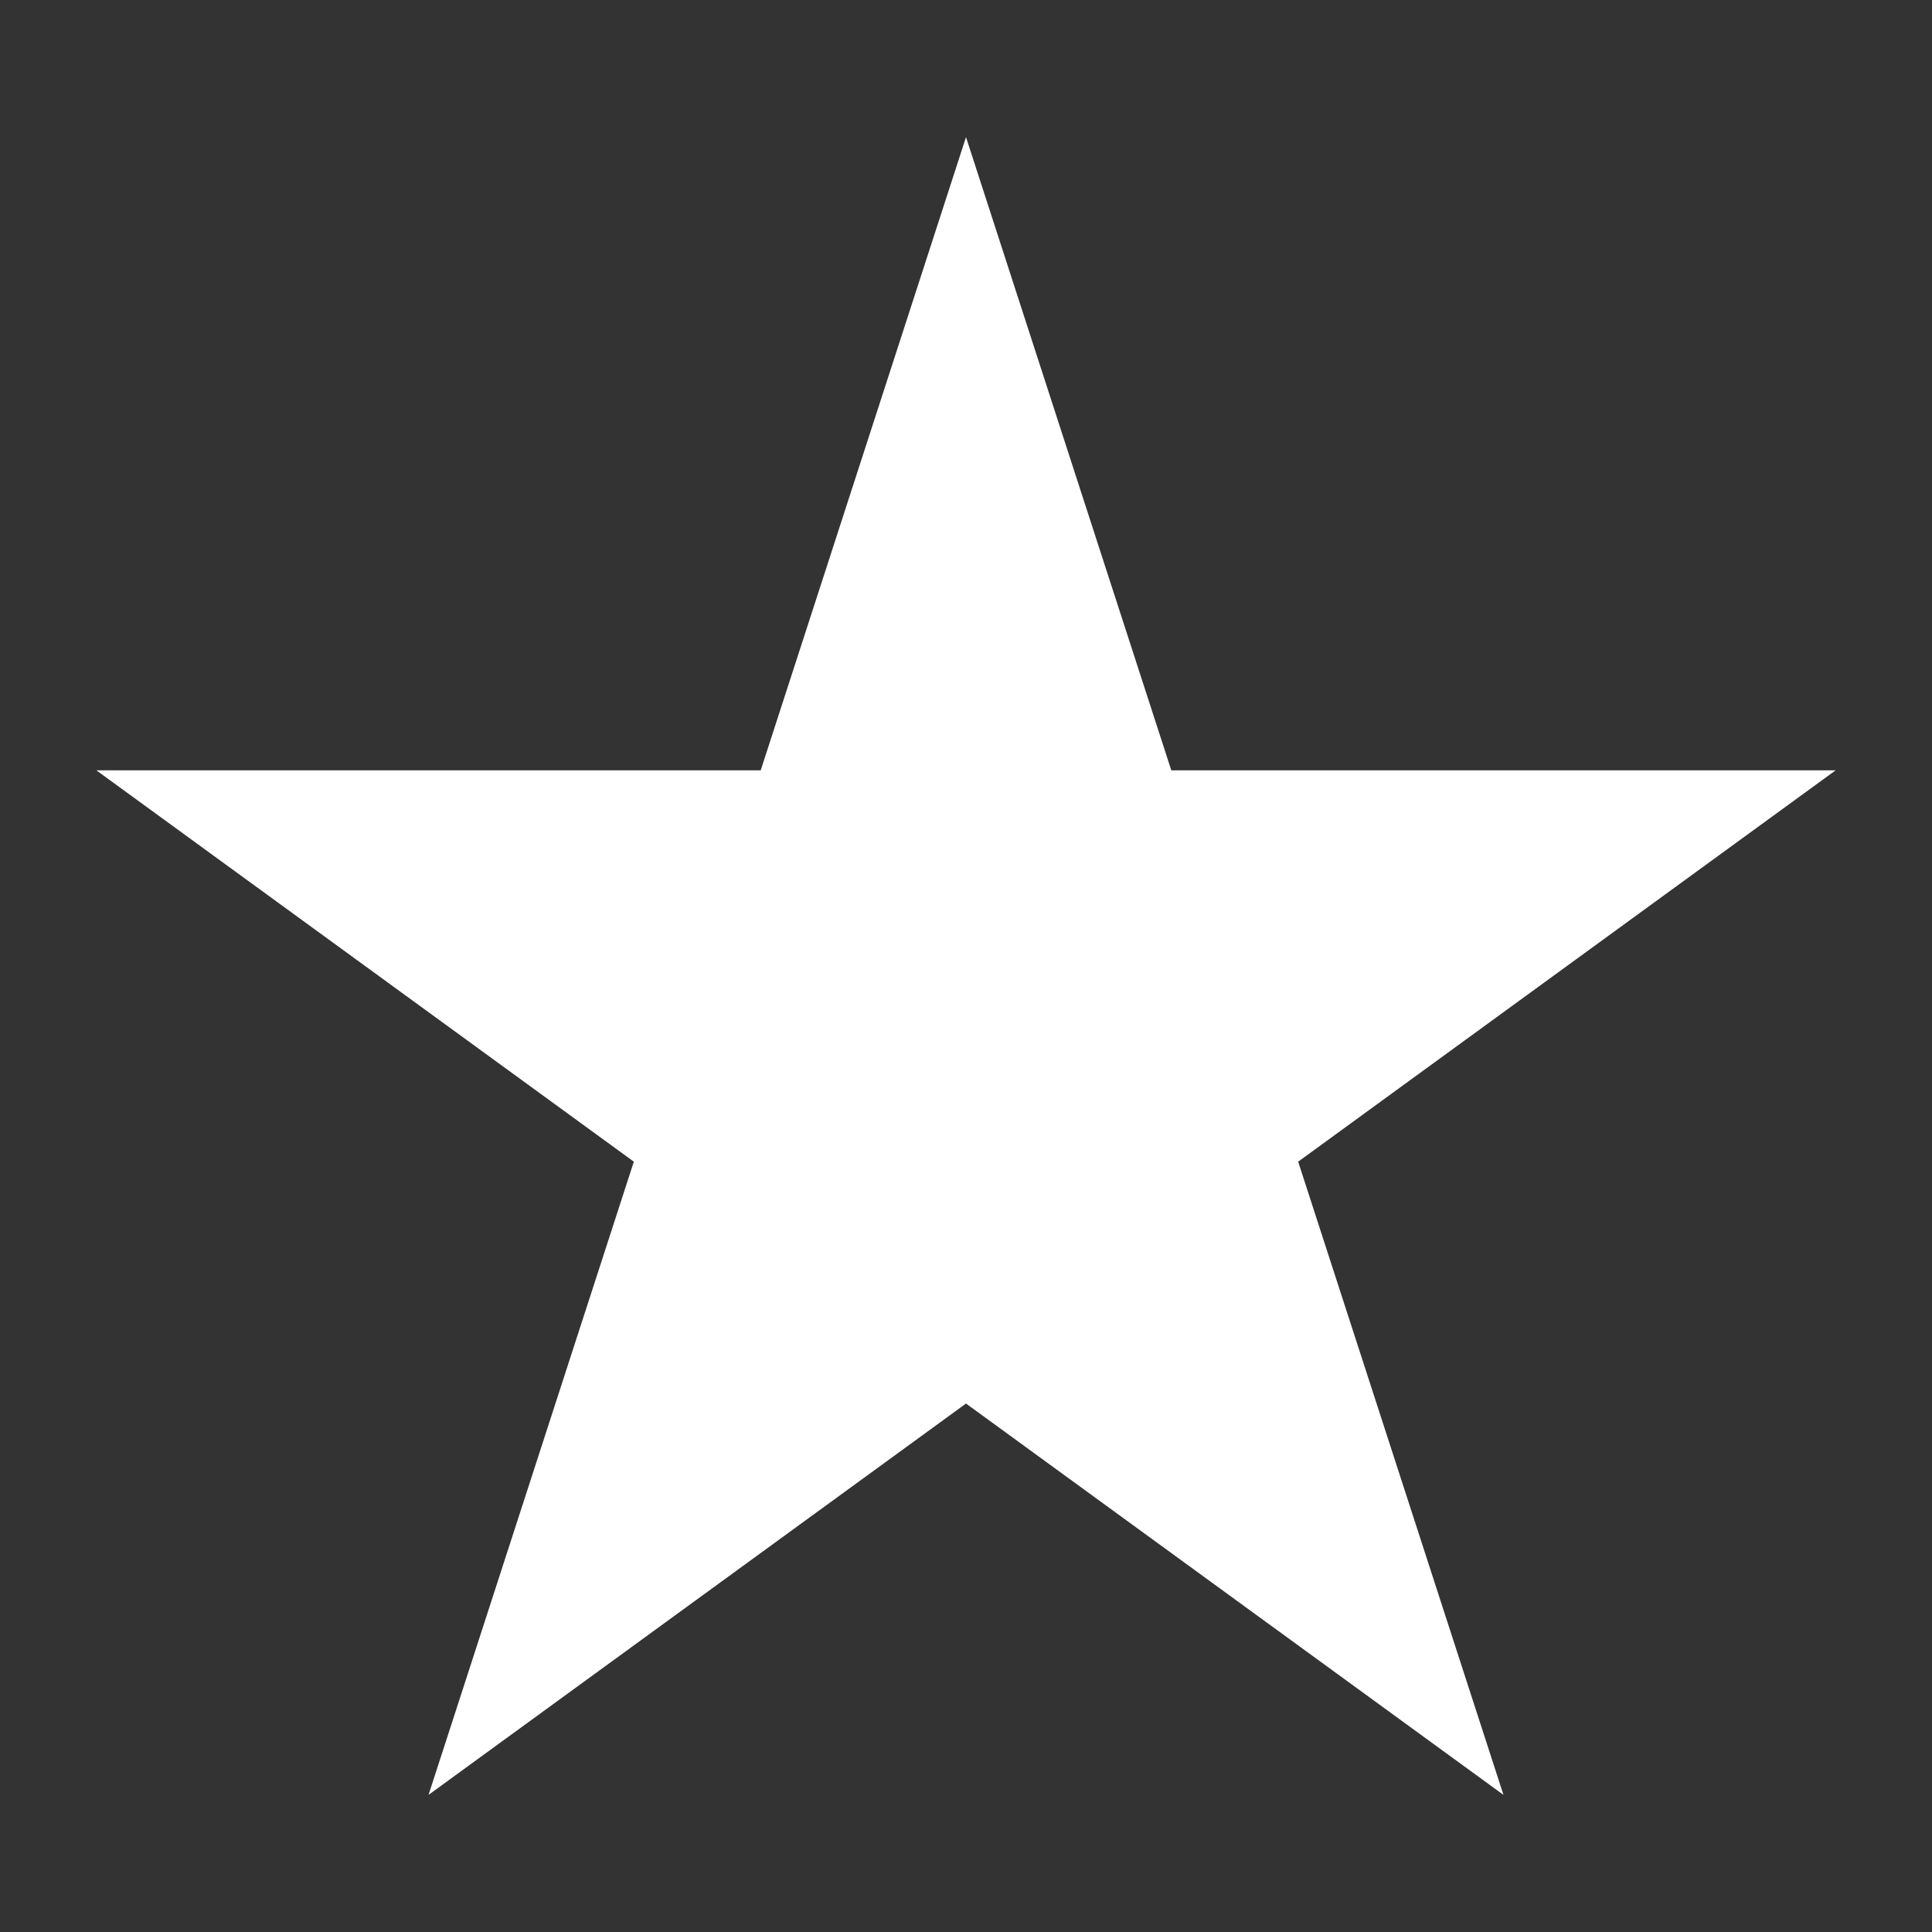 <svg xmlns="http://www.w3.org/2000/svg" xmlns:xlink="http://www.w3.org/1999/xlink" width="500" zoomAndPan="magnify" viewBox="0 0 375 375" height="500" preserveAspectRatio="xMidYMid meet" version="1.0"><rect x="0" y="0" width="375" height="375" fill="#333333" stroke="none"/><defs><clipPath id="e3d9fbdada"><path d="M 18.703 26.617 L 356.812 26.617 L 356.812 348.383 L 18.703 348.383 Z M 18.703 26.617 " clip-rule="nonzero"/></clipPath><clipPath id="2fd130ceb1"><path d="M 187.5 26.617 L 227.348 149.52 L 356.297 149.52 L 251.973 225.48 L 291.82 348.383 L 187.5 272.426 L 83.18 348.383 L 123.027 225.48 L 18.703 149.52 L 147.652 149.52 Z M 187.5 26.617 " clip-rule="nonzero"/></clipPath></defs><g clip-path="url(#e3d9fbdada)"><g clip-path="url(#2fd130ceb1)"><path fill="#ffffff" d="M 18.703 26.617 L 356.812 26.617 L 356.812 348.383 L 18.703 348.383 Z M 18.703 26.617 " fill-opacity="1" fill-rule="nonzero"/></g></g></svg>